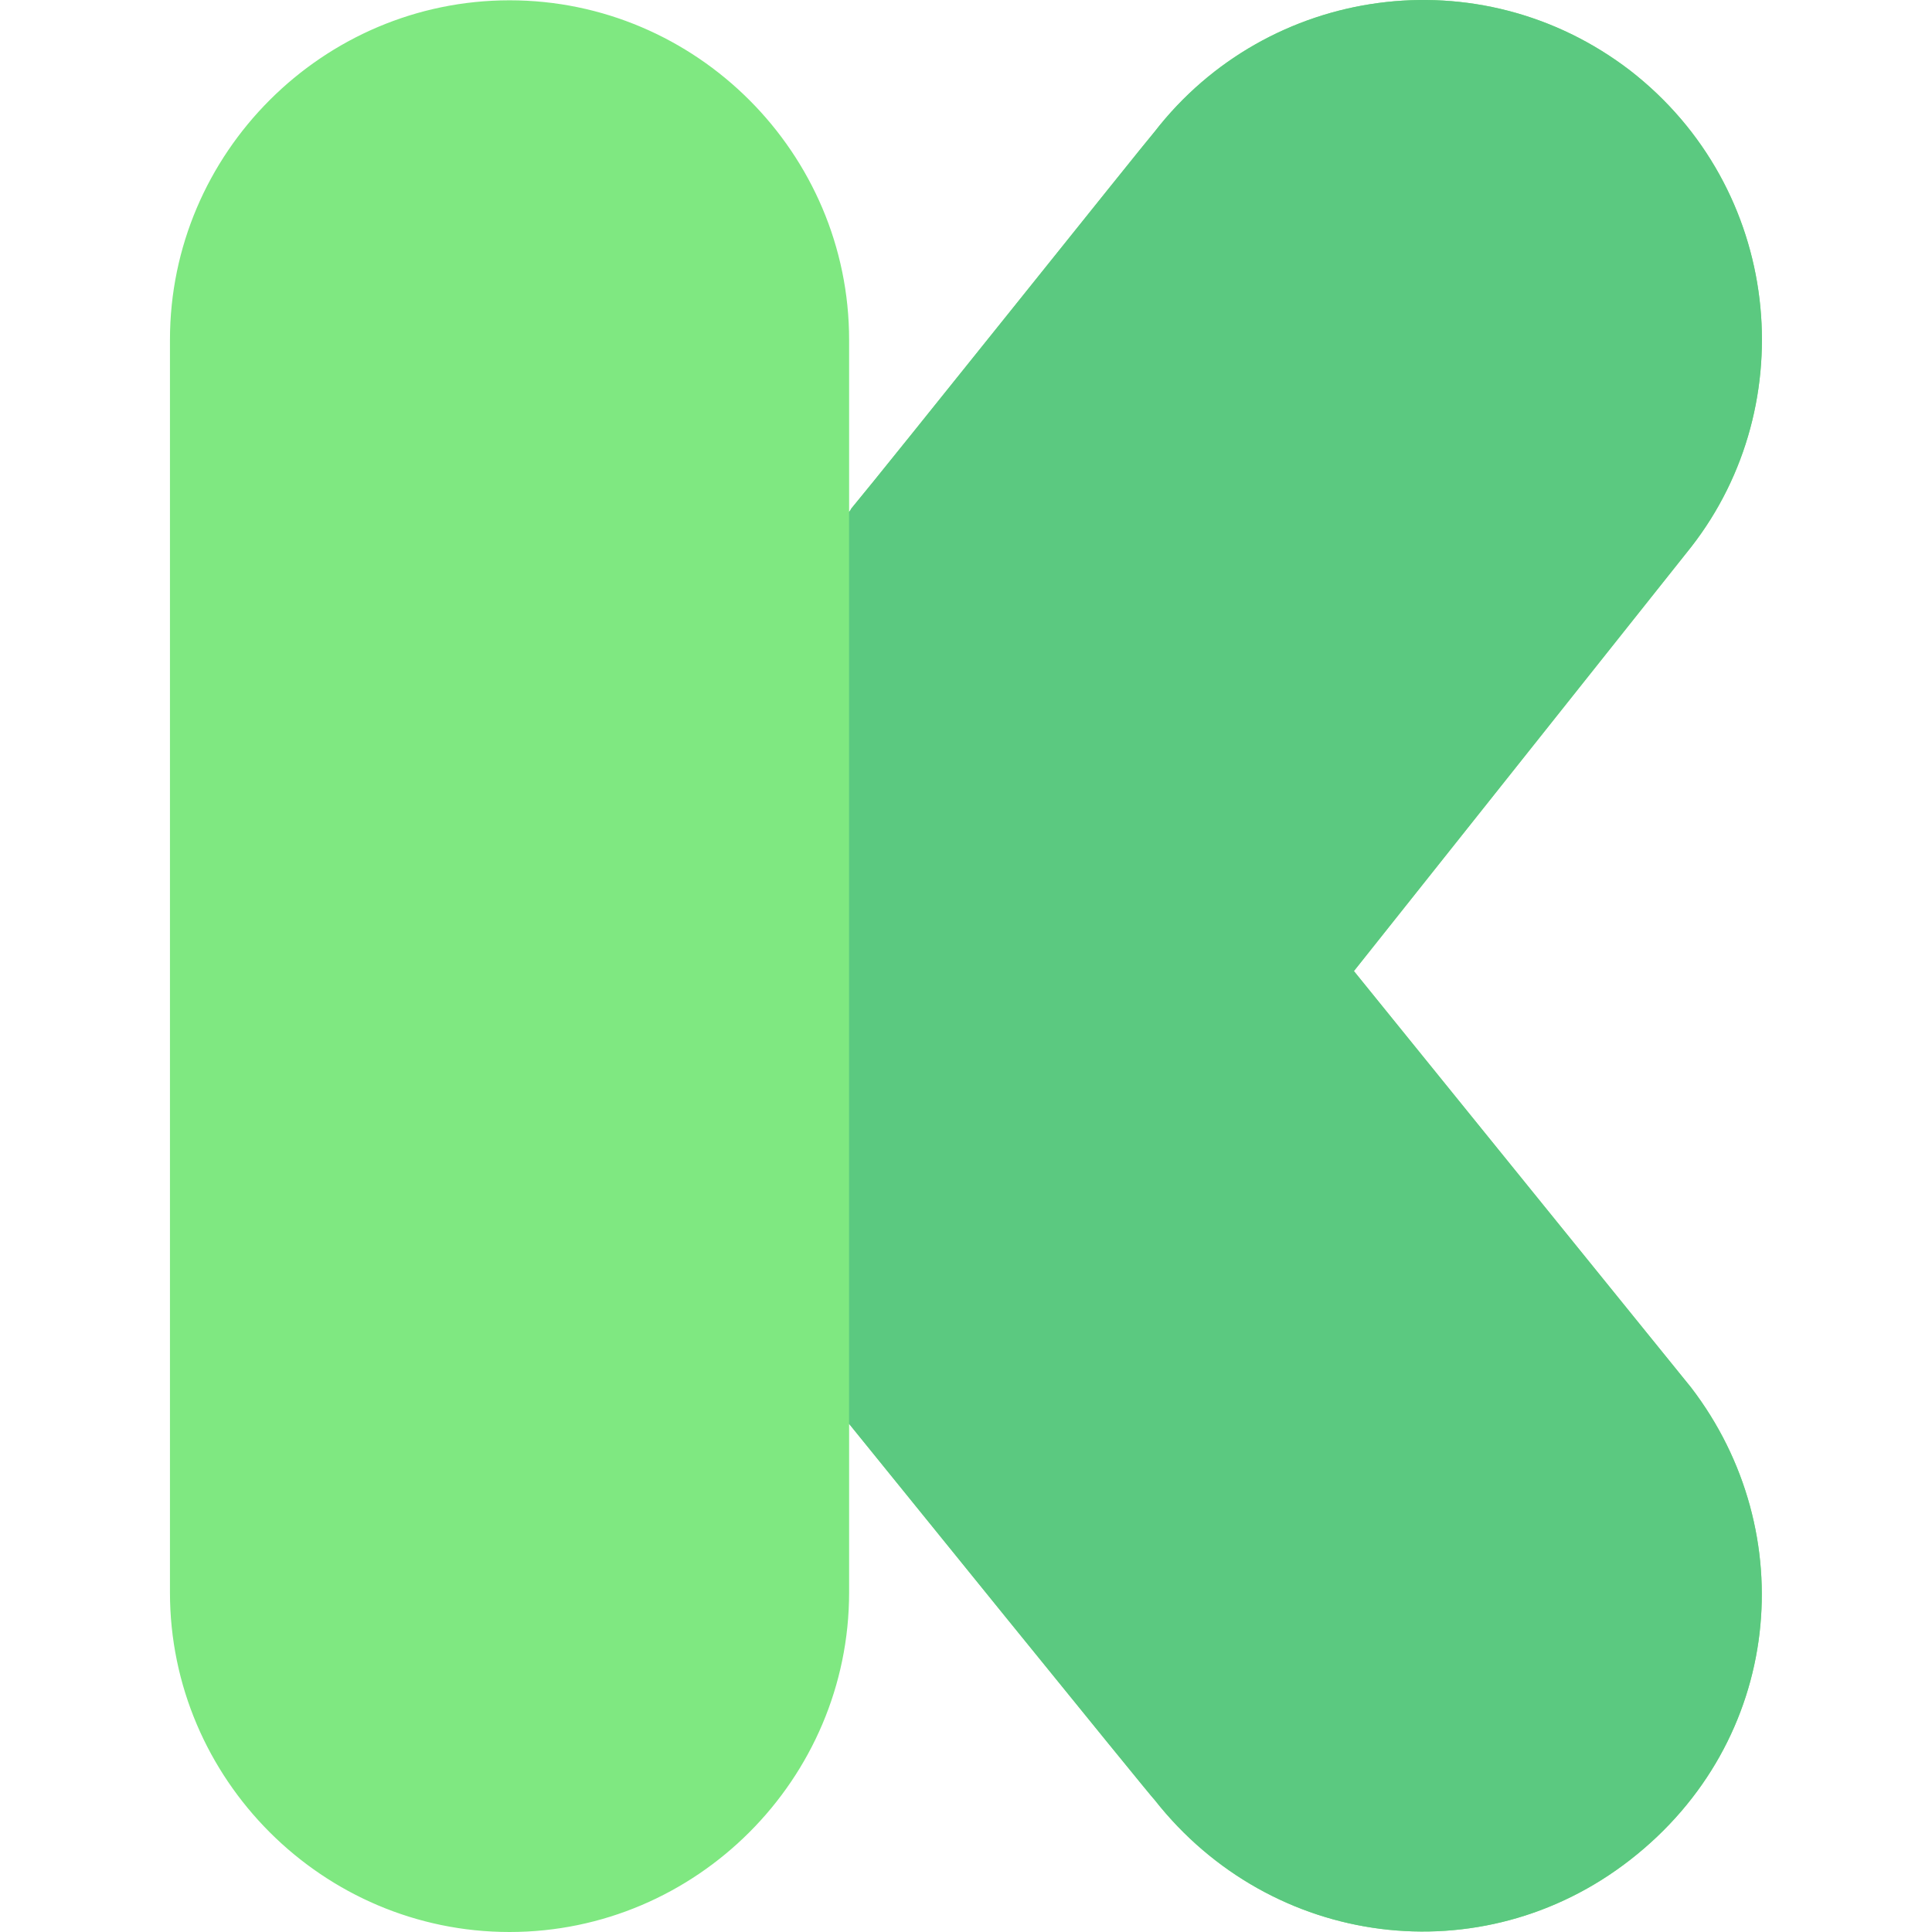<svg width="32" height="32" viewBox="0 0 32 32" fill="none" xmlns="http://www.w3.org/2000/svg">
<g clip-path="url(#clip0)">
<path d="M22.425 16.084L28.011 9.06C29.867 6.679 29.511 3.117 26.999 1.167C24.506 -0.745 21 -0.239 19.125 2.18C18.975 2.348 14.664 7.748 14.101 8.422C14.082 8.46 14.064 8.479 14.064 8.479V5.629C14.064 2.536 11.533 0.005 8.44 0.005C5.346 0.005 2.815 2.536 2.815 5.629V26.376C2.815 29.469 5.346 32 8.44 32C11.533 32 14.064 29.469 14.064 26.376V23.583C14.214 23.77 19.107 29.813 19.125 29.813C21.056 32.269 24.543 32.719 26.999 30.806C29.53 28.838 29.849 25.382 28.011 22.983L22.425 16.084Z" fill="#7FE881"/>
<path d="M28.011 22.983C29.848 25.382 29.53 28.838 26.999 30.806C24.543 32.719 21.056 32.269 19.125 29.813C19.106 29.813 14.214 23.77 14.063 23.583V8.479C14.063 8.479 14.082 8.46 14.101 8.422C14.664 7.748 18.975 2.348 19.125 2.18C21 -0.239 24.506 -0.745 26.999 1.167C29.511 3.117 29.867 6.679 28.011 9.06L22.425 16.084L28.011 22.983Z" fill="#5BC980"/>
</g>
<defs>
<clipPath id="clip0">
<rect width="32" height="32" fill="white"/>
</clipPath>
</defs>
</svg>
